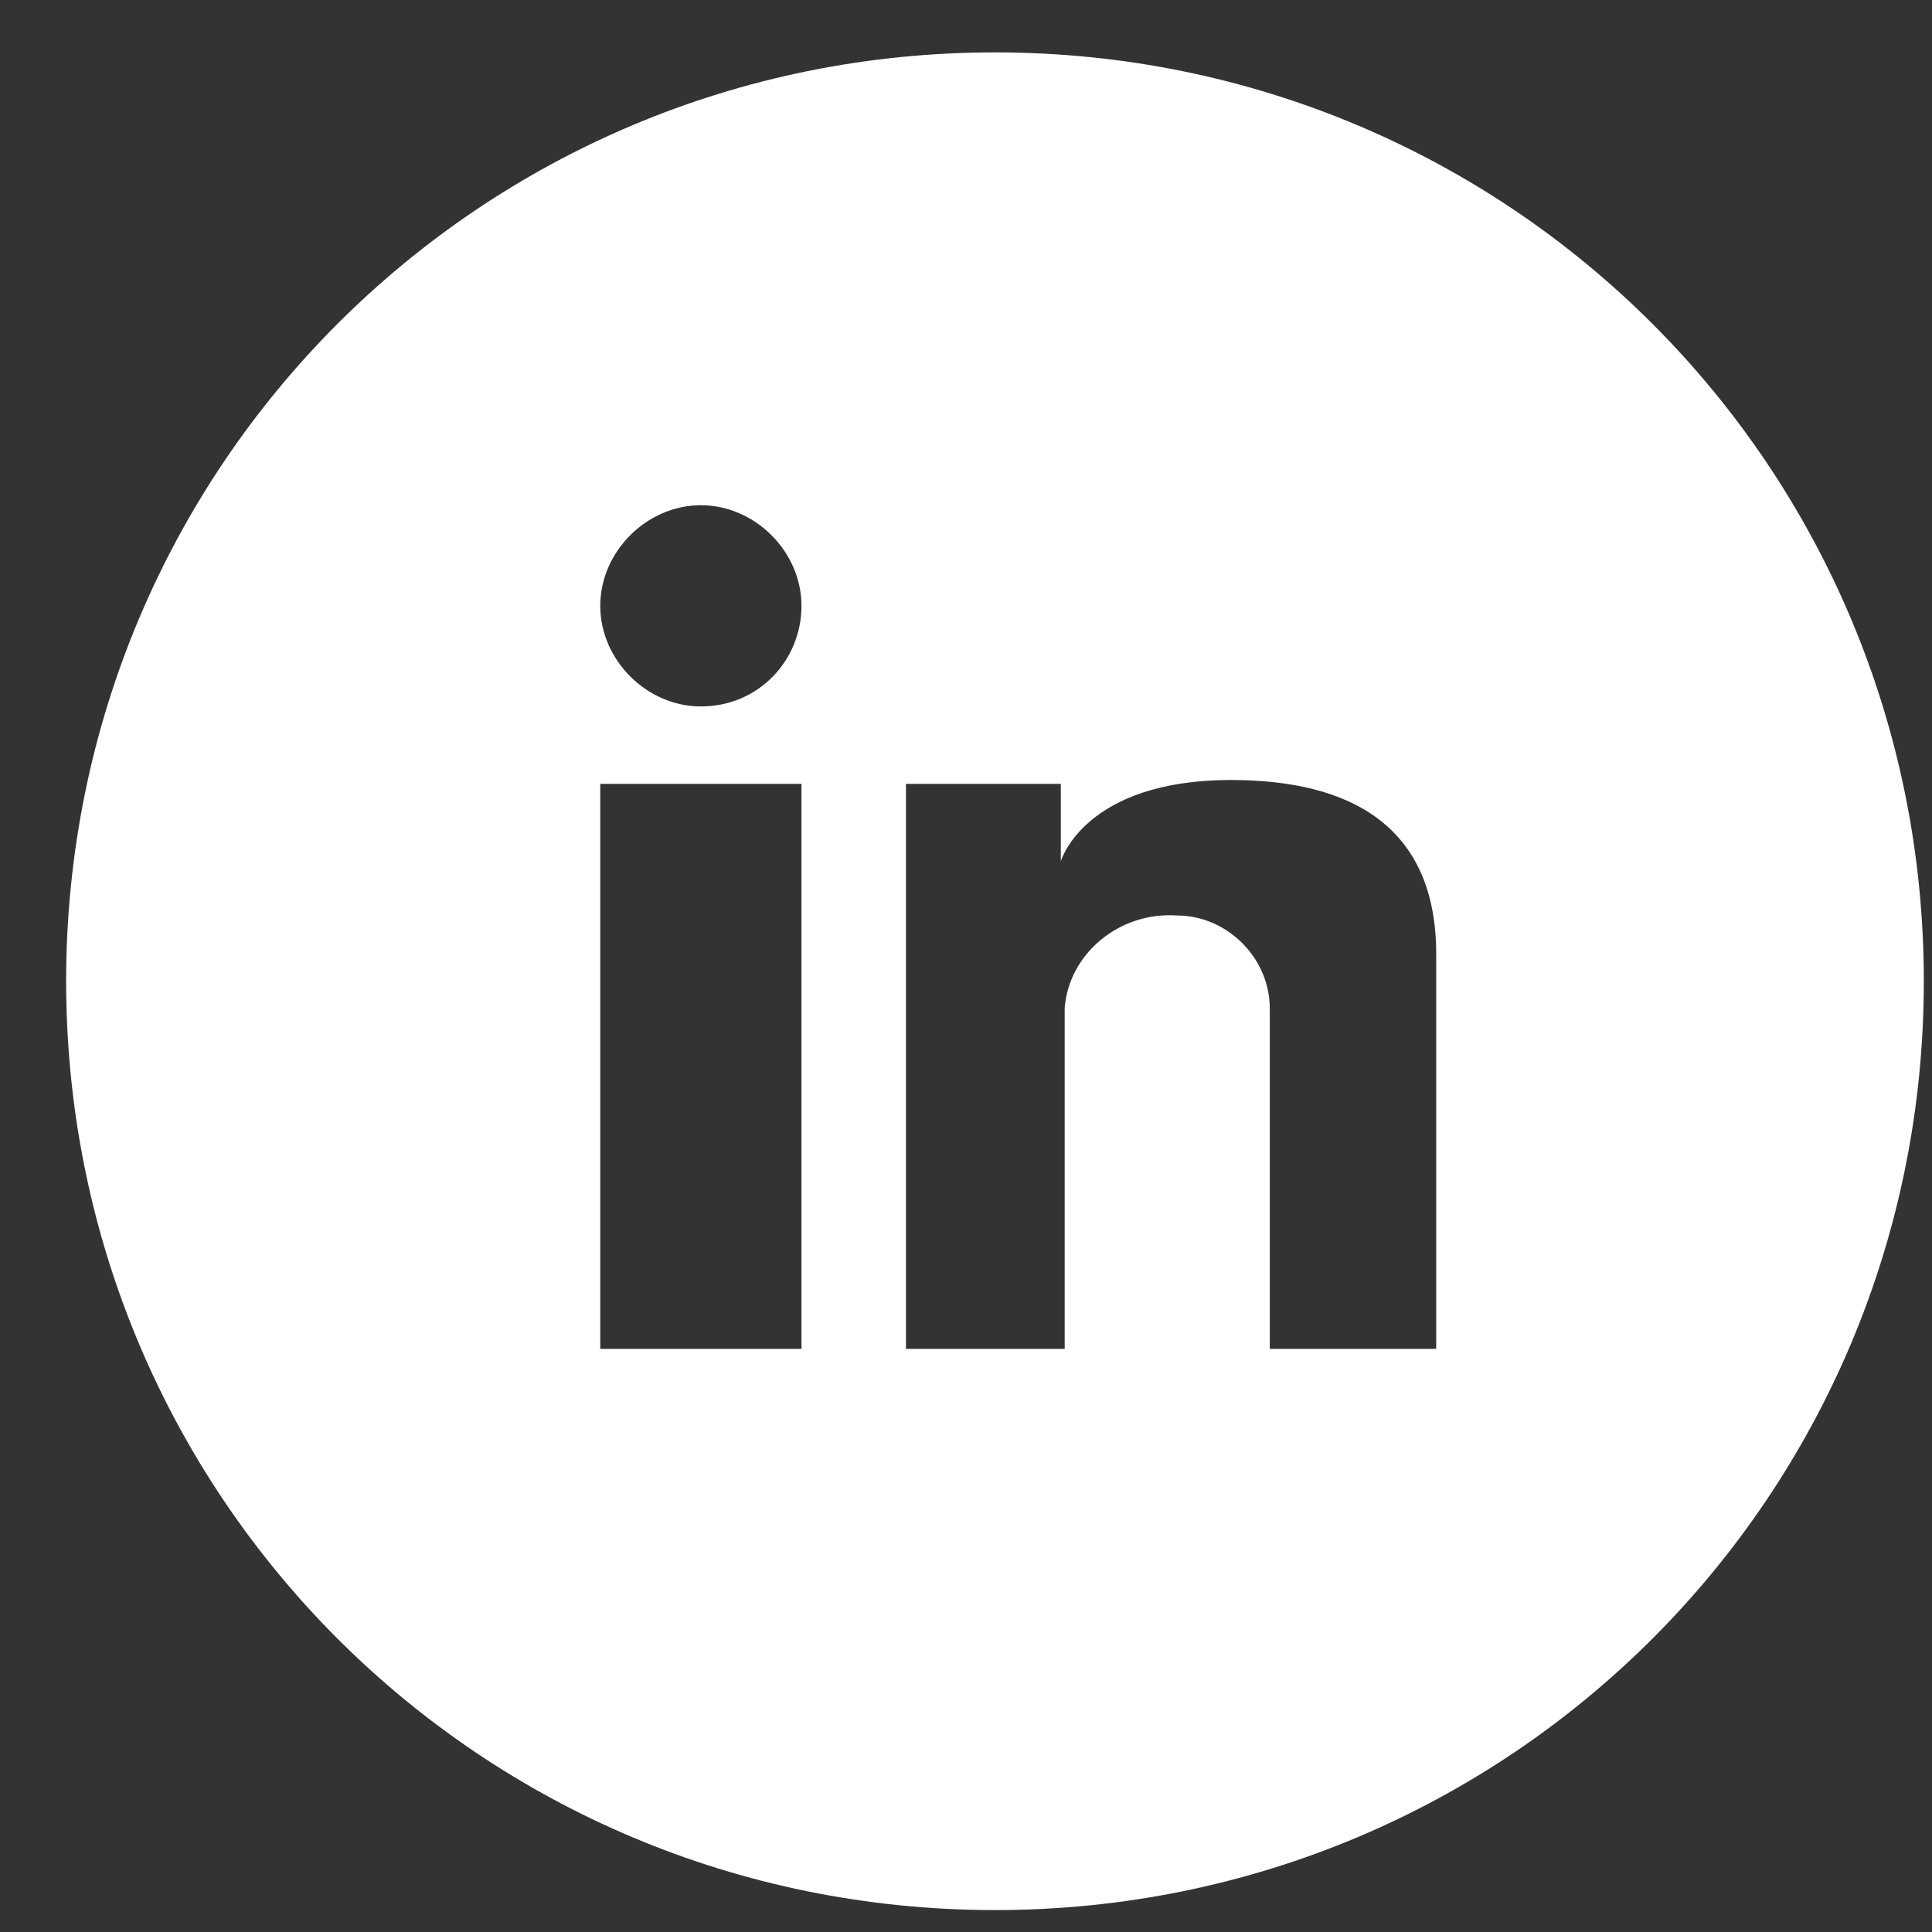 <svg width="26" height="26" viewBox="0 0 26 26" fill="none" xmlns="http://www.w3.org/2000/svg">
<rect x="0" y="0" width="26" height="26" fill="#333333" stroke="none"/>
<g clip-path="url(#clip0_1_657)">
<g clip-path="url(#clip1_1_657)">
<g clip-path="url(#clip2_1_657)">
<path d="M13.39 0.705C6.463 0.705 0.89 6.278 0.89 13.205C0.89 20.132 6.463 25.705 13.39 25.705C20.317 25.705 25.89 20.132 25.89 13.205C25.89 6.278 20.317 0.705 13.39 0.705ZM10.786 18.153H8.078V10.549H10.786V18.153ZM9.432 9.507C8.703 9.507 8.078 8.882 8.078 8.153C8.078 7.424 8.703 6.799 9.432 6.799C10.161 6.799 10.786 7.424 10.786 8.153C10.786 8.882 10.213 9.507 9.432 9.507ZM19.328 18.153H17.088C17.088 18.153 17.088 13.726 17.088 13.57C17.088 12.893 16.515 12.32 15.838 12.32C15.057 12.268 14.38 12.841 14.328 13.57C14.328 13.622 14.328 13.674 14.328 13.778V18.153H12.192V10.549H14.276V11.591C14.276 11.591 14.588 10.497 16.567 10.497C18.182 10.497 19.328 11.122 19.328 12.841V18.153Z" fill="white"/>
</g>
</g>
</g>
<defs>
<clipPath id="clip0_1_657">
<rect width="25" height="25" fill="white" transform="translate(0.89 0.705)"/>
</clipPath>
<clipPath id="clip1_1_657">
<rect width="25" height="25" fill="white" transform="translate(0.89 0.705)"/>
</clipPath>
<clipPath id="clip2_1_657">
<rect width="25" height="25" fill="white" transform="translate(0.89 0.705)"/>
</clipPath>
</defs>
</svg>
